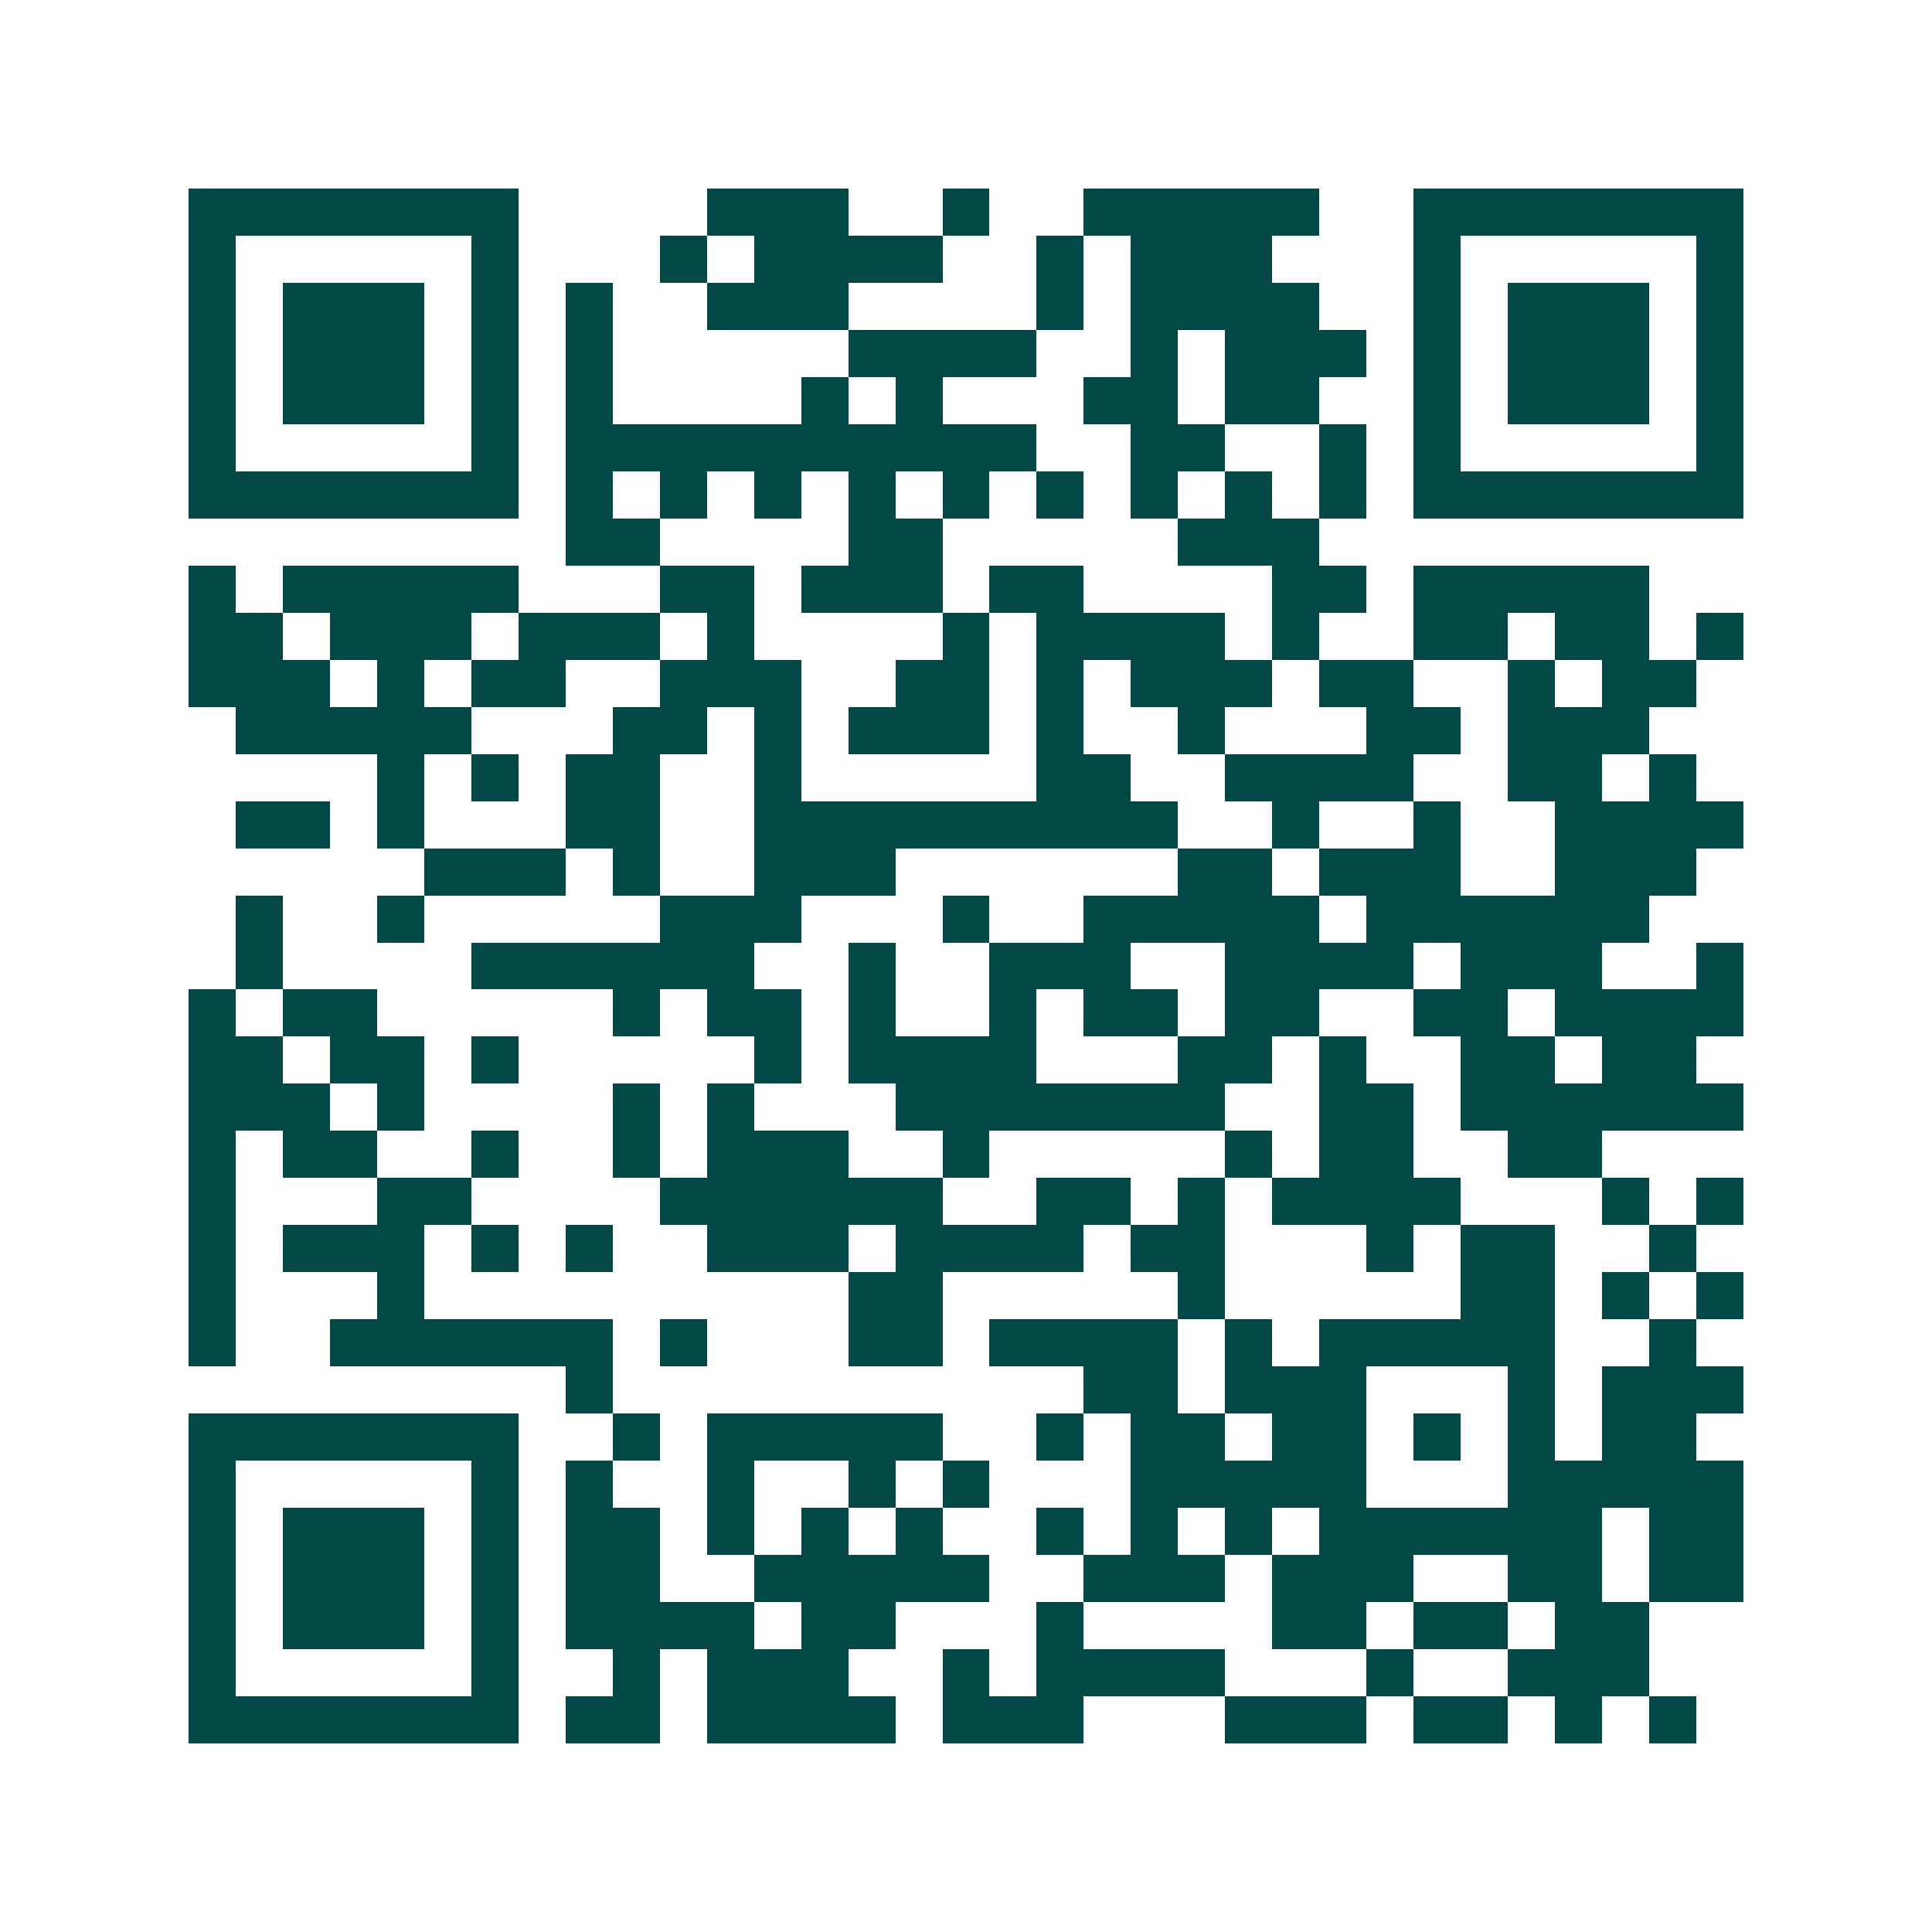 <svg xmlns="http://www.w3.org/2000/svg" width="200" height="200" viewBox="0 0 41 41" shape-rendering="crispEdges"><path fill="#ffffff" d="M0 0h41v41H0z"/><path stroke="#014847" d="M4 4.5h7m4 0h3m2 0h1m2 0h5m2 0h7M4 5.5h1m5 0h1m3 0h1m1 0h4m2 0h1m1 0h3m3 0h1m5 0h1M4 6.5h1m1 0h3m1 0h1m1 0h1m2 0h3m4 0h1m1 0h4m2 0h1m1 0h3m1 0h1M4 7.5h1m1 0h3m1 0h1m1 0h1m5 0h4m2 0h1m1 0h3m1 0h1m1 0h3m1 0h1M4 8.5h1m1 0h3m1 0h1m1 0h1m4 0h1m1 0h1m3 0h2m1 0h2m2 0h1m1 0h3m1 0h1M4 9.5h1m5 0h1m1 0h10m2 0h2m2 0h1m1 0h1m5 0h1M4 10.5h7m1 0h1m1 0h1m1 0h1m1 0h1m1 0h1m1 0h1m1 0h1m1 0h1m1 0h1m1 0h7M12 11.5h2m4 0h2m5 0h3M4 12.5h1m1 0h5m3 0h2m1 0h3m1 0h2m4 0h2m1 0h5M4 13.5h2m1 0h3m1 0h3m1 0h1m4 0h1m1 0h4m1 0h1m2 0h2m1 0h2m1 0h1M4 14.5h3m1 0h1m1 0h2m2 0h3m2 0h2m1 0h1m1 0h3m1 0h2m2 0h1m1 0h2M5 15.5h5m3 0h2m1 0h1m1 0h3m1 0h1m2 0h1m3 0h2m1 0h3M8 16.5h1m1 0h1m1 0h2m2 0h1m5 0h2m2 0h4m2 0h2m1 0h1M5 17.5h2m1 0h1m3 0h2m2 0h9m2 0h1m2 0h1m2 0h4M9 18.5h3m1 0h1m2 0h3m6 0h2m1 0h3m2 0h3M5 19.5h1m2 0h1m5 0h3m3 0h1m2 0h5m1 0h6M5 20.5h1m4 0h6m2 0h1m2 0h3m2 0h4m1 0h3m2 0h1M4 21.5h1m1 0h2m5 0h1m1 0h2m1 0h1m2 0h1m1 0h2m1 0h2m2 0h2m1 0h4M4 22.5h2m1 0h2m1 0h1m5 0h1m1 0h4m3 0h2m1 0h1m2 0h2m1 0h2M4 23.5h3m1 0h1m4 0h1m1 0h1m3 0h7m2 0h2m1 0h6M4 24.5h1m1 0h2m2 0h1m2 0h1m1 0h3m2 0h1m5 0h1m1 0h2m2 0h2M4 25.5h1m3 0h2m4 0h6m2 0h2m1 0h1m1 0h4m3 0h1m1 0h1M4 26.5h1m1 0h3m1 0h1m1 0h1m2 0h3m1 0h4m1 0h2m3 0h1m1 0h2m2 0h1M4 27.5h1m3 0h1m9 0h2m5 0h1m5 0h2m1 0h1m1 0h1M4 28.5h1m2 0h6m1 0h1m3 0h2m1 0h4m1 0h1m1 0h5m2 0h1M12 29.5h1m10 0h2m1 0h3m3 0h1m1 0h3M4 30.5h7m2 0h1m1 0h5m2 0h1m1 0h2m1 0h2m1 0h1m1 0h1m1 0h2M4 31.5h1m5 0h1m1 0h1m2 0h1m2 0h1m1 0h1m3 0h5m3 0h5M4 32.5h1m1 0h3m1 0h1m1 0h2m1 0h1m1 0h1m1 0h1m2 0h1m1 0h1m1 0h1m1 0h6m1 0h2M4 33.5h1m1 0h3m1 0h1m1 0h2m2 0h5m2 0h3m1 0h3m2 0h2m1 0h2M4 34.5h1m1 0h3m1 0h1m1 0h4m1 0h2m3 0h1m4 0h2m1 0h2m1 0h2M4 35.5h1m5 0h1m2 0h1m1 0h3m2 0h1m1 0h4m3 0h1m2 0h3M4 36.5h7m1 0h2m1 0h4m1 0h3m3 0h3m1 0h2m1 0h1m1 0h1"/></svg>
